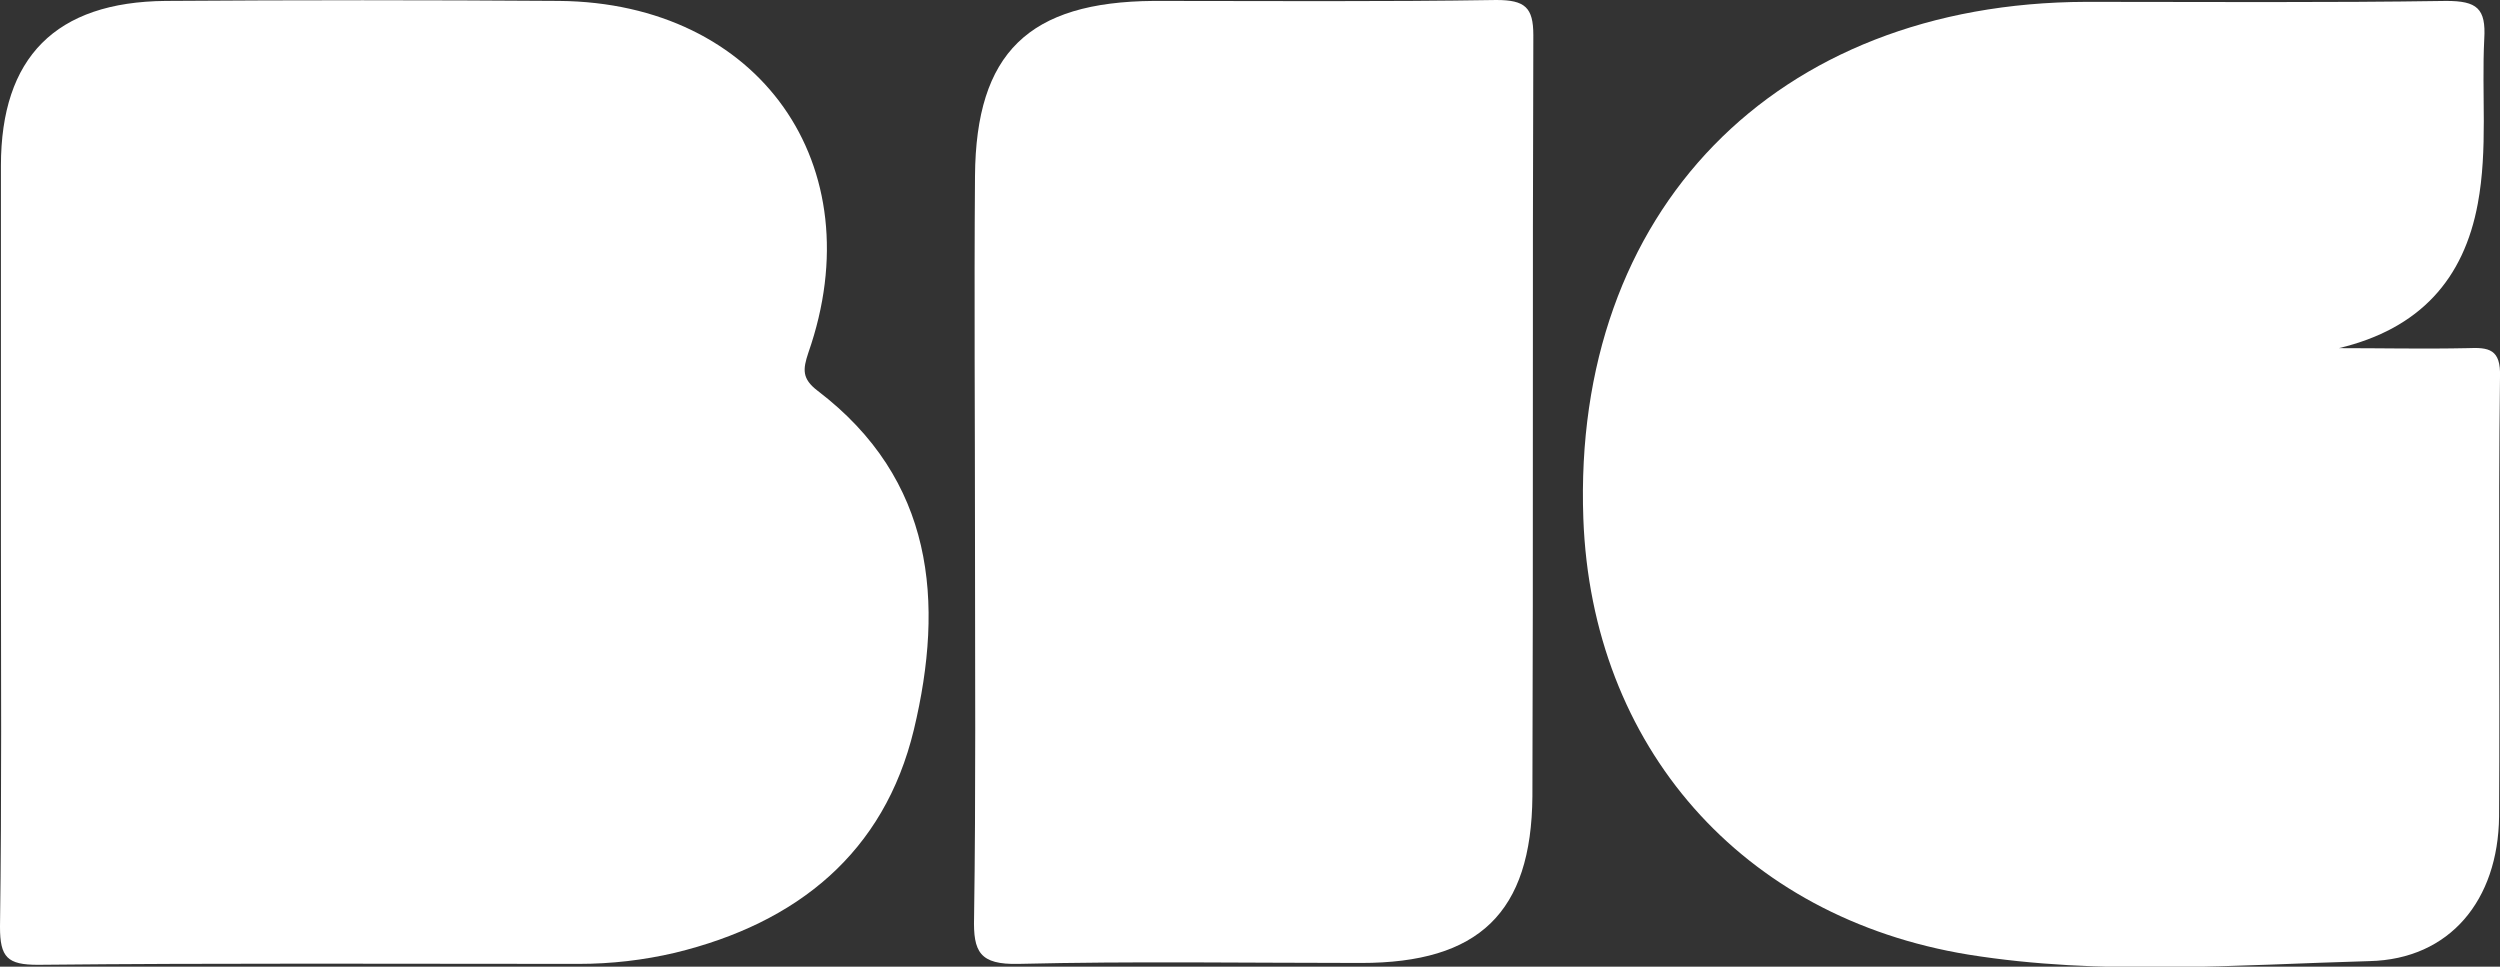 <?xml version="1.0" encoding="utf-8"?>
<!-- Generator: Adobe Illustrator 28.3.0, SVG Export Plug-In . SVG Version: 6.00 Build 0)  -->
<svg version="1.1" id="Layer_3" xmlns="http://www.w3.org/2000/svg" xmlns:xlink="http://www.w3.org/1999/xlink" x="0px" y="0px"
	 viewBox="0 0 270 104.4" style="enable-background:new 0 0 270 104.4;" xml:space="preserve">
<rect x="0" y="0" width="270" height="104.4" fill="#333333" stroke="none"/>
<style type="text/css">
	.st0{fill:#FFFFFF;}
</style>
<g>
	<path class="st0" d="M0.1,58c0-13.4,0-26.7,0-40.1C0.1,6.2,6,0.2,17.9,0.1C32.1,0,46.2,0,60.4,0.1c21.6,0.2,34,17.7,26.9,38
		c-0.6,1.8-0.7,2.8,1,4.1C100.9,51.8,102,65,98.7,78.8c-3.2,13.3-12.6,20.9-25.8,24.1c-3.4,0.8-6.9,1.2-10.4,1.2
		c-19.5,0-39-0.1-58.4,0.1c-3.3,0-4.1-0.8-4.1-4.1C0.2,86.1,0.1,72,0.1,58z"/>
	<path class="st0" d="M252.6,37.6c4.6,0,9.2,0.1,13.9,0c2.3-0.1,3.6,0.1,3.5,3.1c-0.2,15.8,0,31.7-0.1,47.5c-0.1,9-5.3,15.4-14,15.6
		c-14.4,0.4-29,1.6-43.3-0.7c-24.5-4-40.7-22.5-41.6-47.1c-1.2-33.2,20.7-55.7,54.3-55.8c13,0,26,0.1,38.9-0.1
		c3.3,0,4.3,0.8,4.1,4.1c-0.3,5.9,0.4,11.9-0.7,17.8C266.1,30.1,261.4,35.5,252.6,37.6z"/>
	<path class="st0" d="M105.3,58.6c0-13.2-0.1-26.4,0-39.6c0.1-13.3,5.8-18.8,19.3-18.9c12.3,0,24.6,0.1,37-0.1c3.1,0,4,0.8,4,3.8
		c-0.1,27.4,0,54.8-0.1,82.2c-0.1,12.6-5.8,18-18.5,18c-12.3,0-24.7-0.2-37,0.1c-4.2,0.1-4.9-1.3-4.8-5
		C105.4,85.6,105.3,72.1,105.3,58.6z"/>
</g>
</svg>
